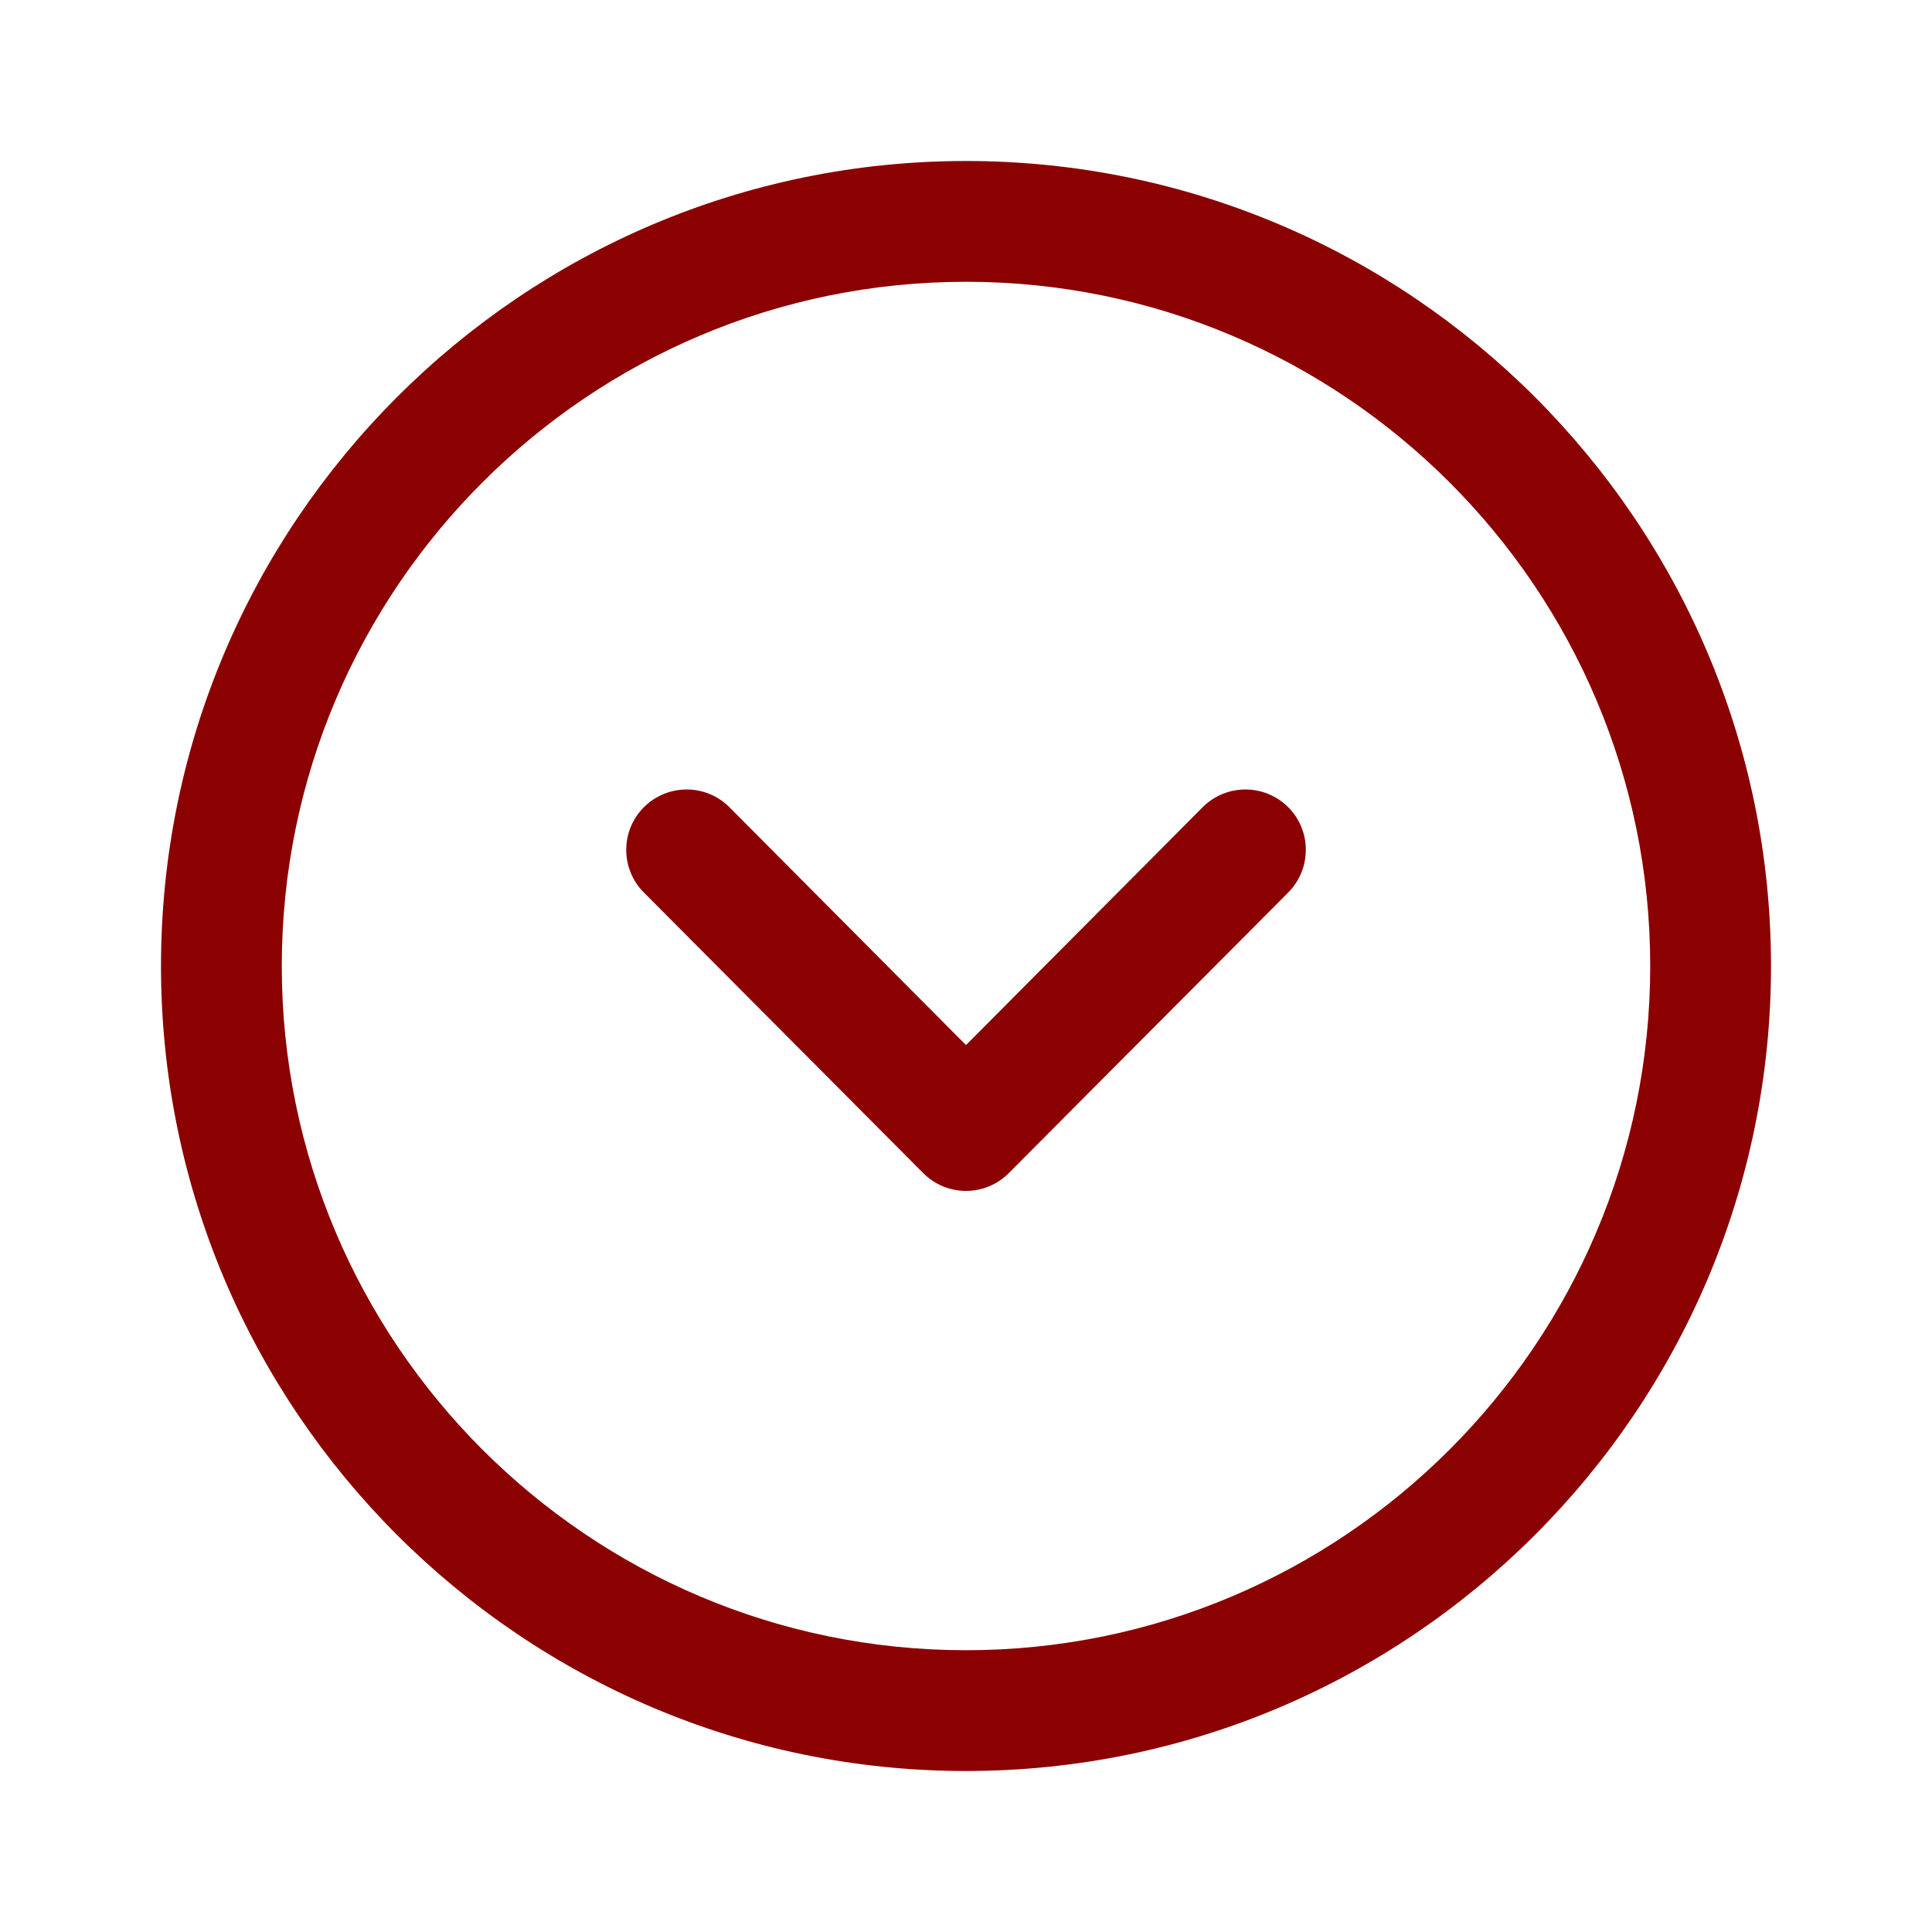 <svg width="39" height="39" viewBox="0 0 39 39" fill="none" xmlns="http://www.w3.org/2000/svg">
    <path fill-rule="evenodd" clip-rule="evenodd"
        d="M19.5 5.688C11.884 5.688 5.688 11.884 5.688 19.5C5.688 27.116 11.884 33.312 19.5 33.312C27.116 33.312 33.312 27.116 33.312 19.5C33.312 11.884 27.116 5.688 19.5 5.688ZM19.5 35.75C10.54 35.75 3.25 28.46 3.25 19.5C3.25 10.54 10.54 3.25 19.5 3.25C28.46 3.25 35.75 10.54 35.75 19.5C35.75 28.46 28.46 35.75 19.5 35.75Z"
        fill="#8B0000" />
    <path fill-rule="evenodd" clip-rule="evenodd"
        d="M19.5 24.04C19.177 24.04 18.865 23.912 18.637 23.681L12.997 18.016C12.521 17.538 12.524 16.767 13 16.292C13.478 15.818 14.25 15.818 14.724 16.295L19.5 21.096L24.277 16.295C24.752 15.818 25.524 15.818 26.002 16.292C26.478 16.767 26.479 17.538 26.005 18.016L20.363 23.681C20.135 23.912 19.823 24.04 19.5 24.04Z"
        fill="#8B0000" />
</svg>
    